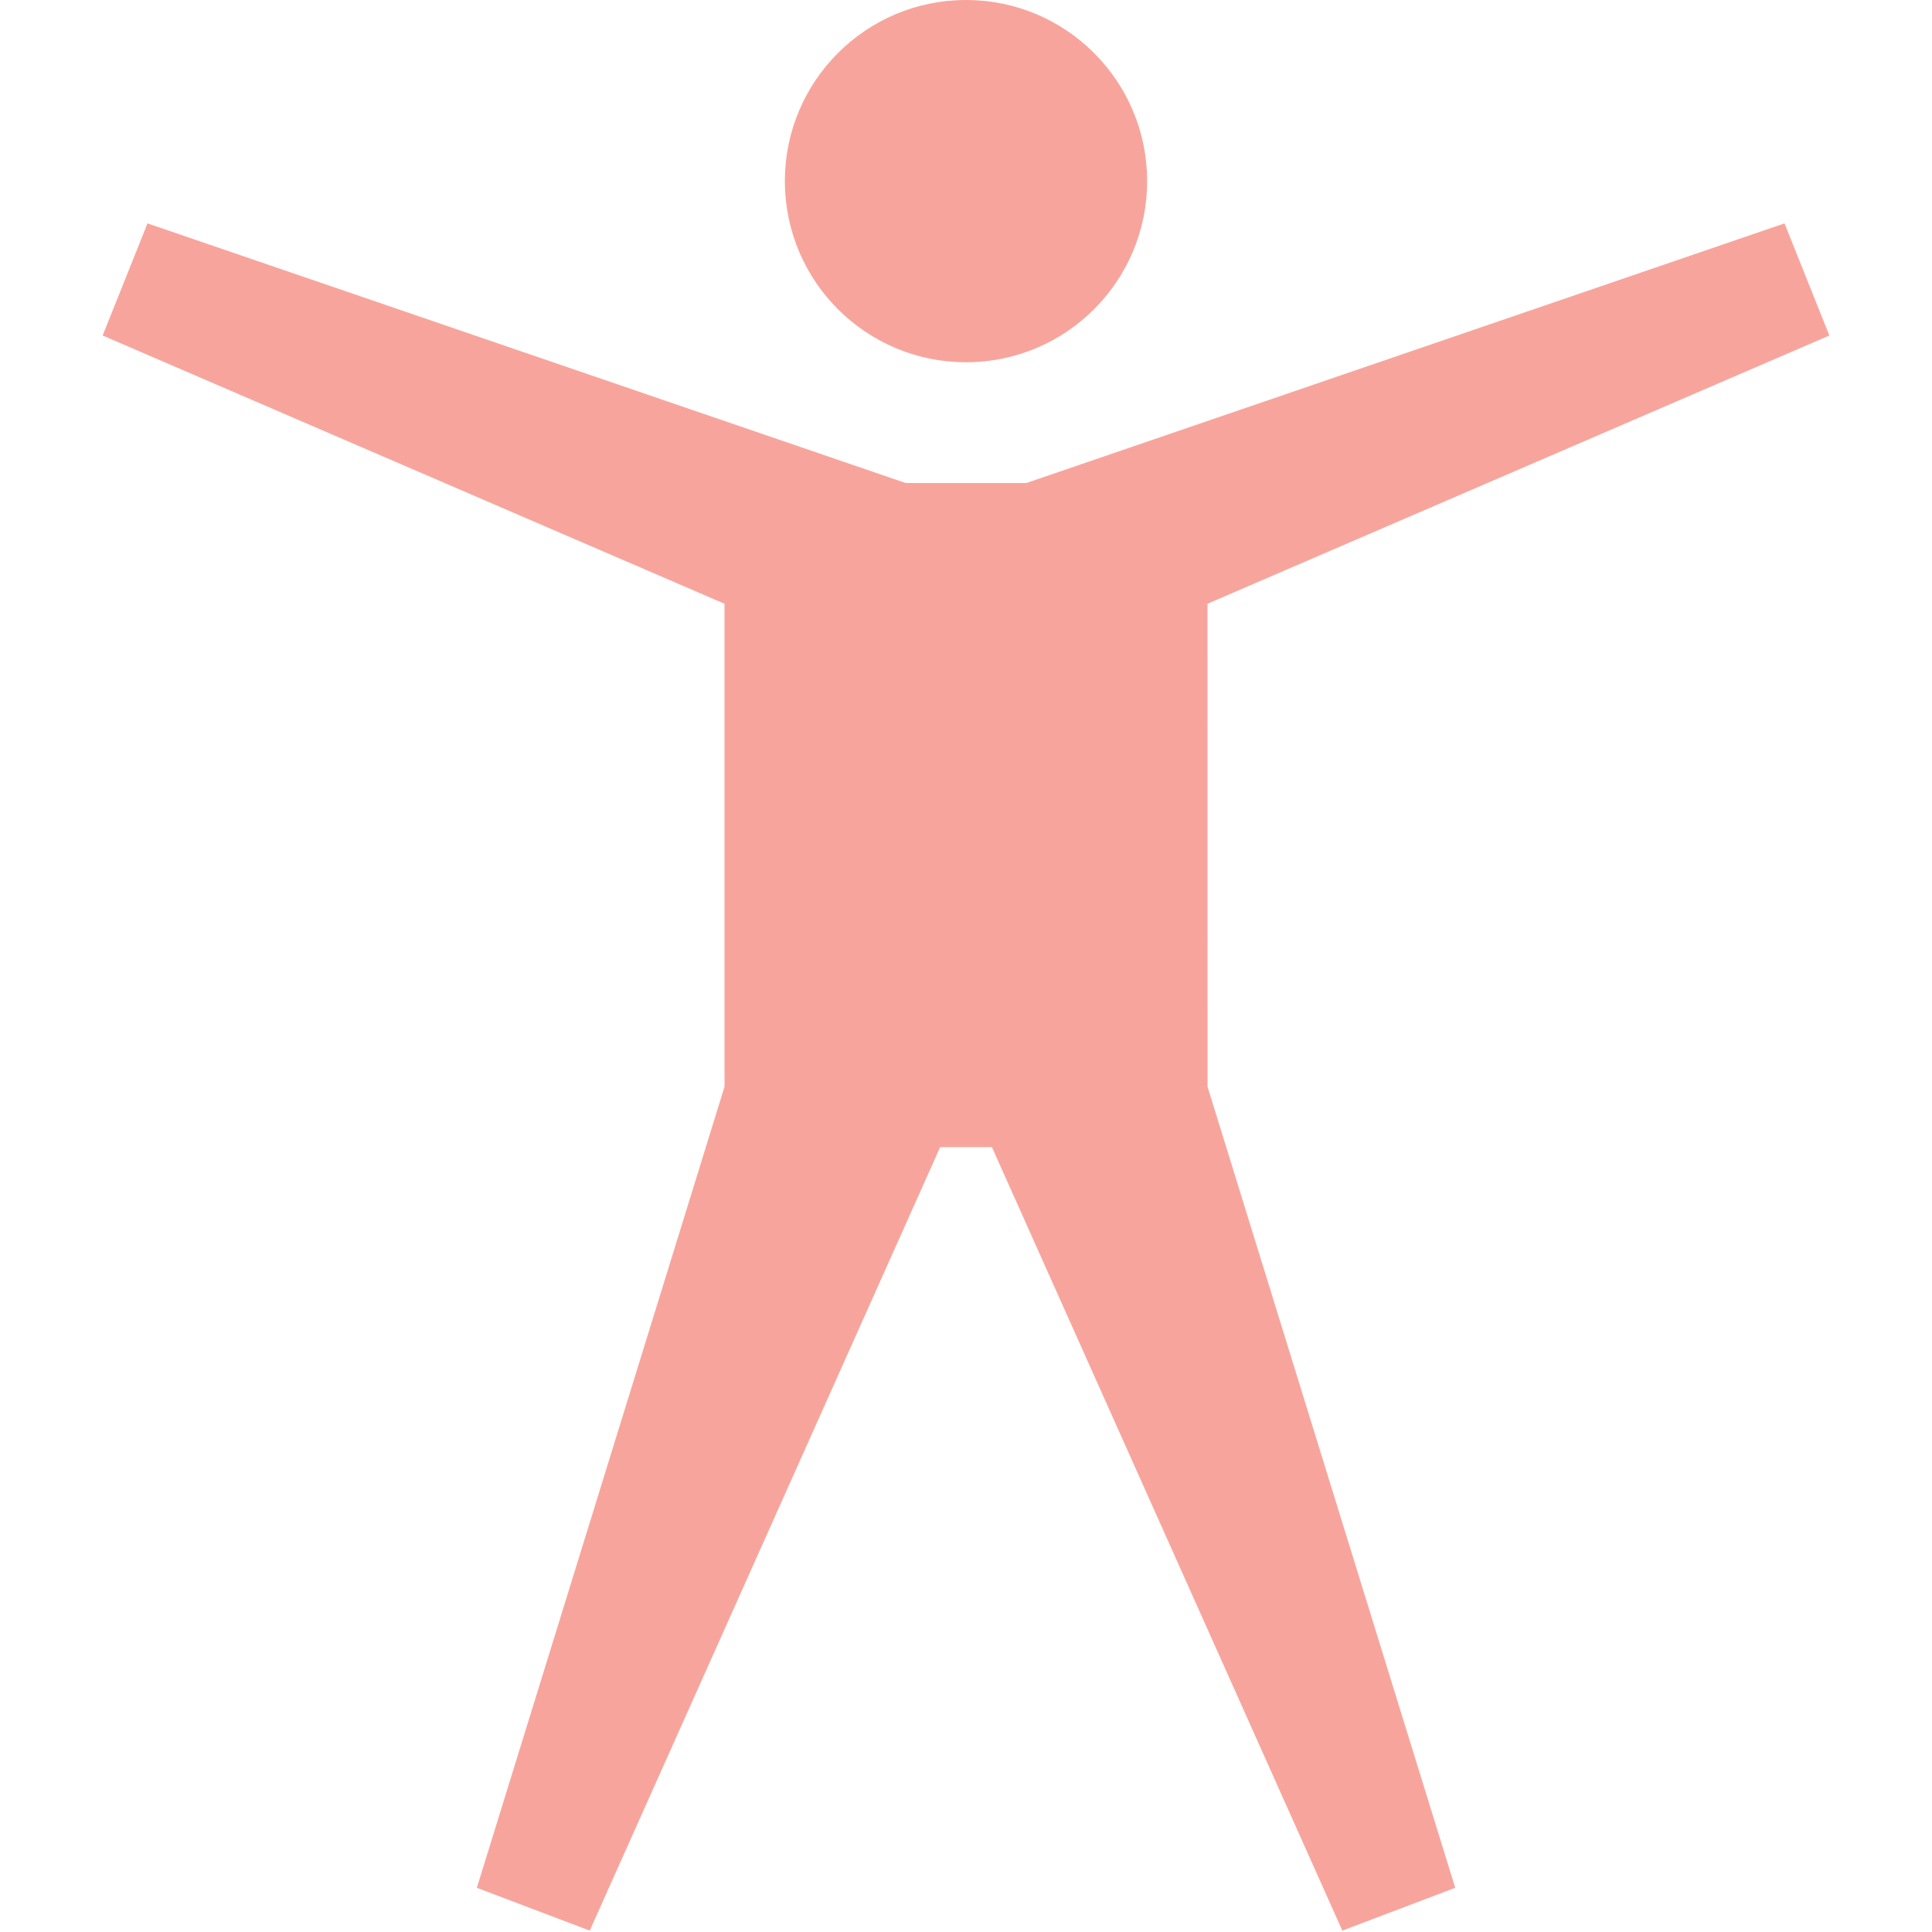 <!-- Generated by IcoMoon.io -->
<svg version="1.1" xmlns="http://www.w3.org/2000/svg" width="32" height="32" viewBox="0 0 32 32">
<title>accessibility</title>
<path fill="#f7a59c" d="M13 3c0-1.657 1.343-3 3-3s3 1.343 3 3c0 1.657-1.343 3-3 3s-3-1.343-3-3z"></path>
<path fill="#f7a59c" d="M20 10l10.3-4.443-0.743-1.857-12.557 4.3h-2l-12.557-4.3-0.743 1.857 10.3 4.443v8l-4.102 13.268 1.87 0.709 5.804-12.977h0.857l5.804 12.977 1.87-0.709-4.102-13.268z"></path>
</svg>
